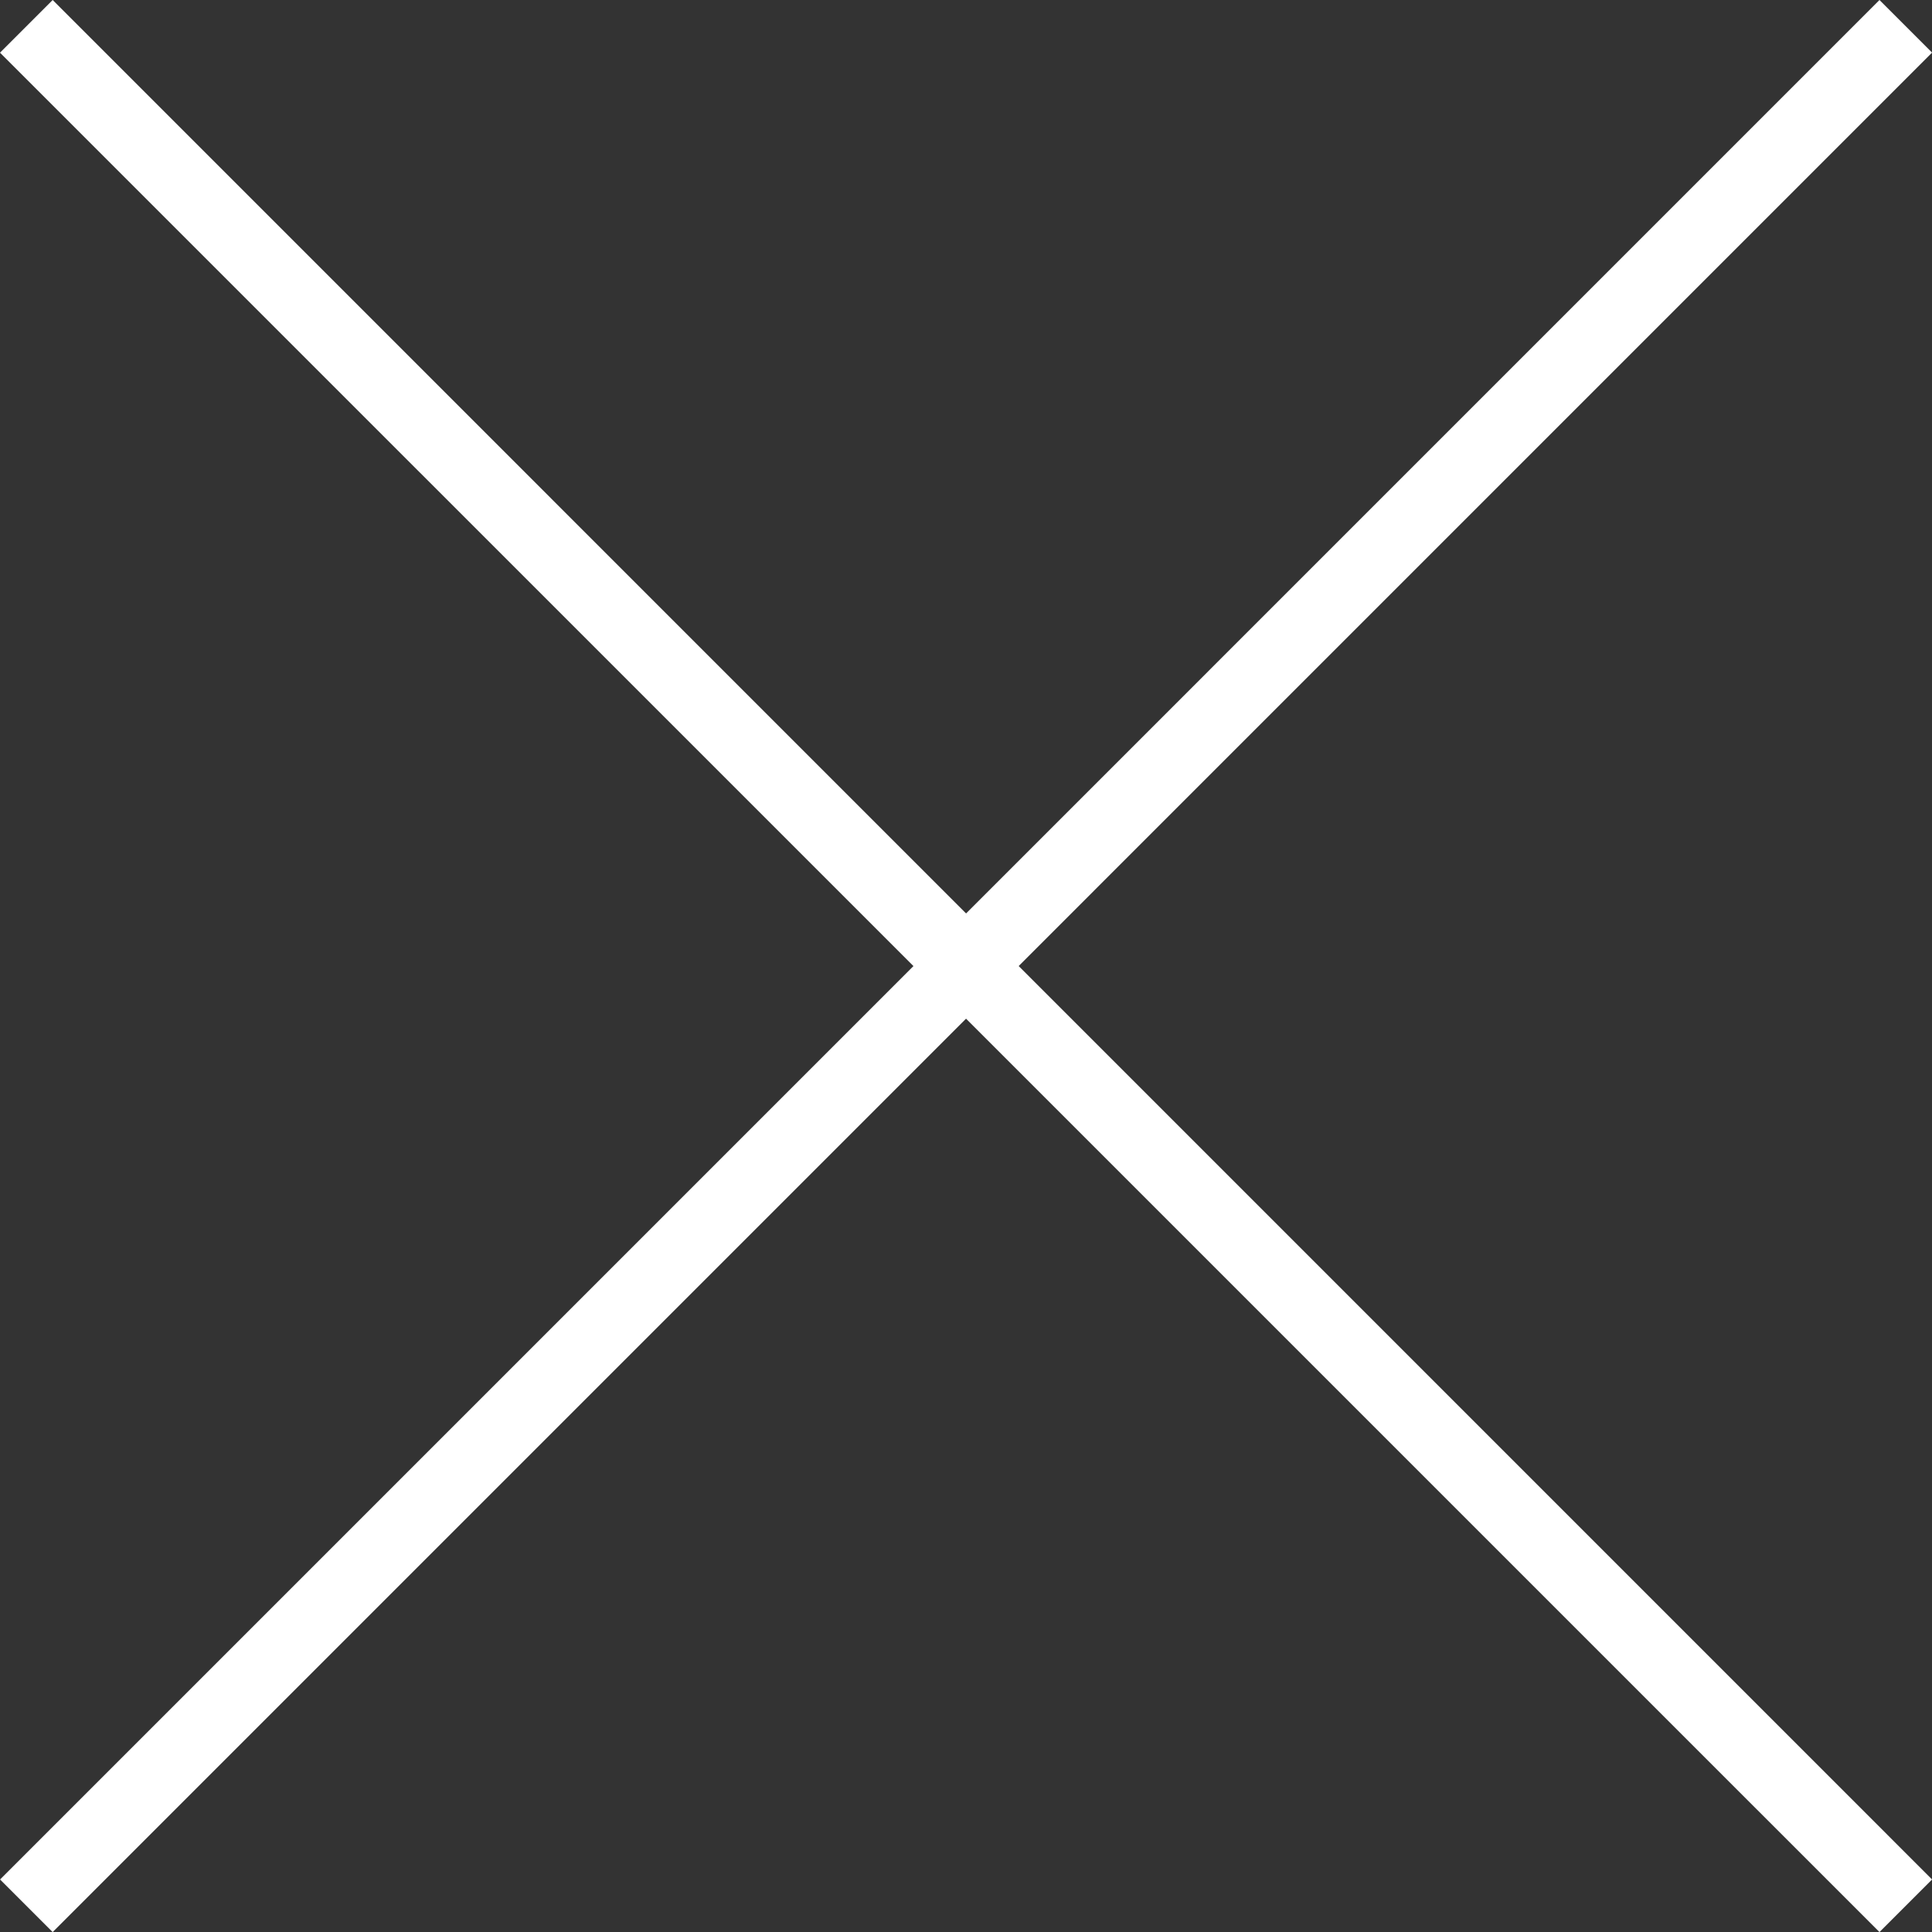 <svg xmlns="http://www.w3.org/2000/svg" width="25.969" height="25.969" viewBox="0 0 25.969 25.969"><rect x="0" y="0" width="25.969" height="25.969" fill="#333333" stroke="none"/><g transform="translate(0.354 0.354)"><path d="M24.909,25.616-.354.354.354-.354,25.616,24.909Z" transform="translate(0 0)" fill="#fff"/><path d="M.354,25.616l-.707-.707L24.909-.354l.707.707Z" transform="translate(0 0)" fill="#fff"/></g></svg>